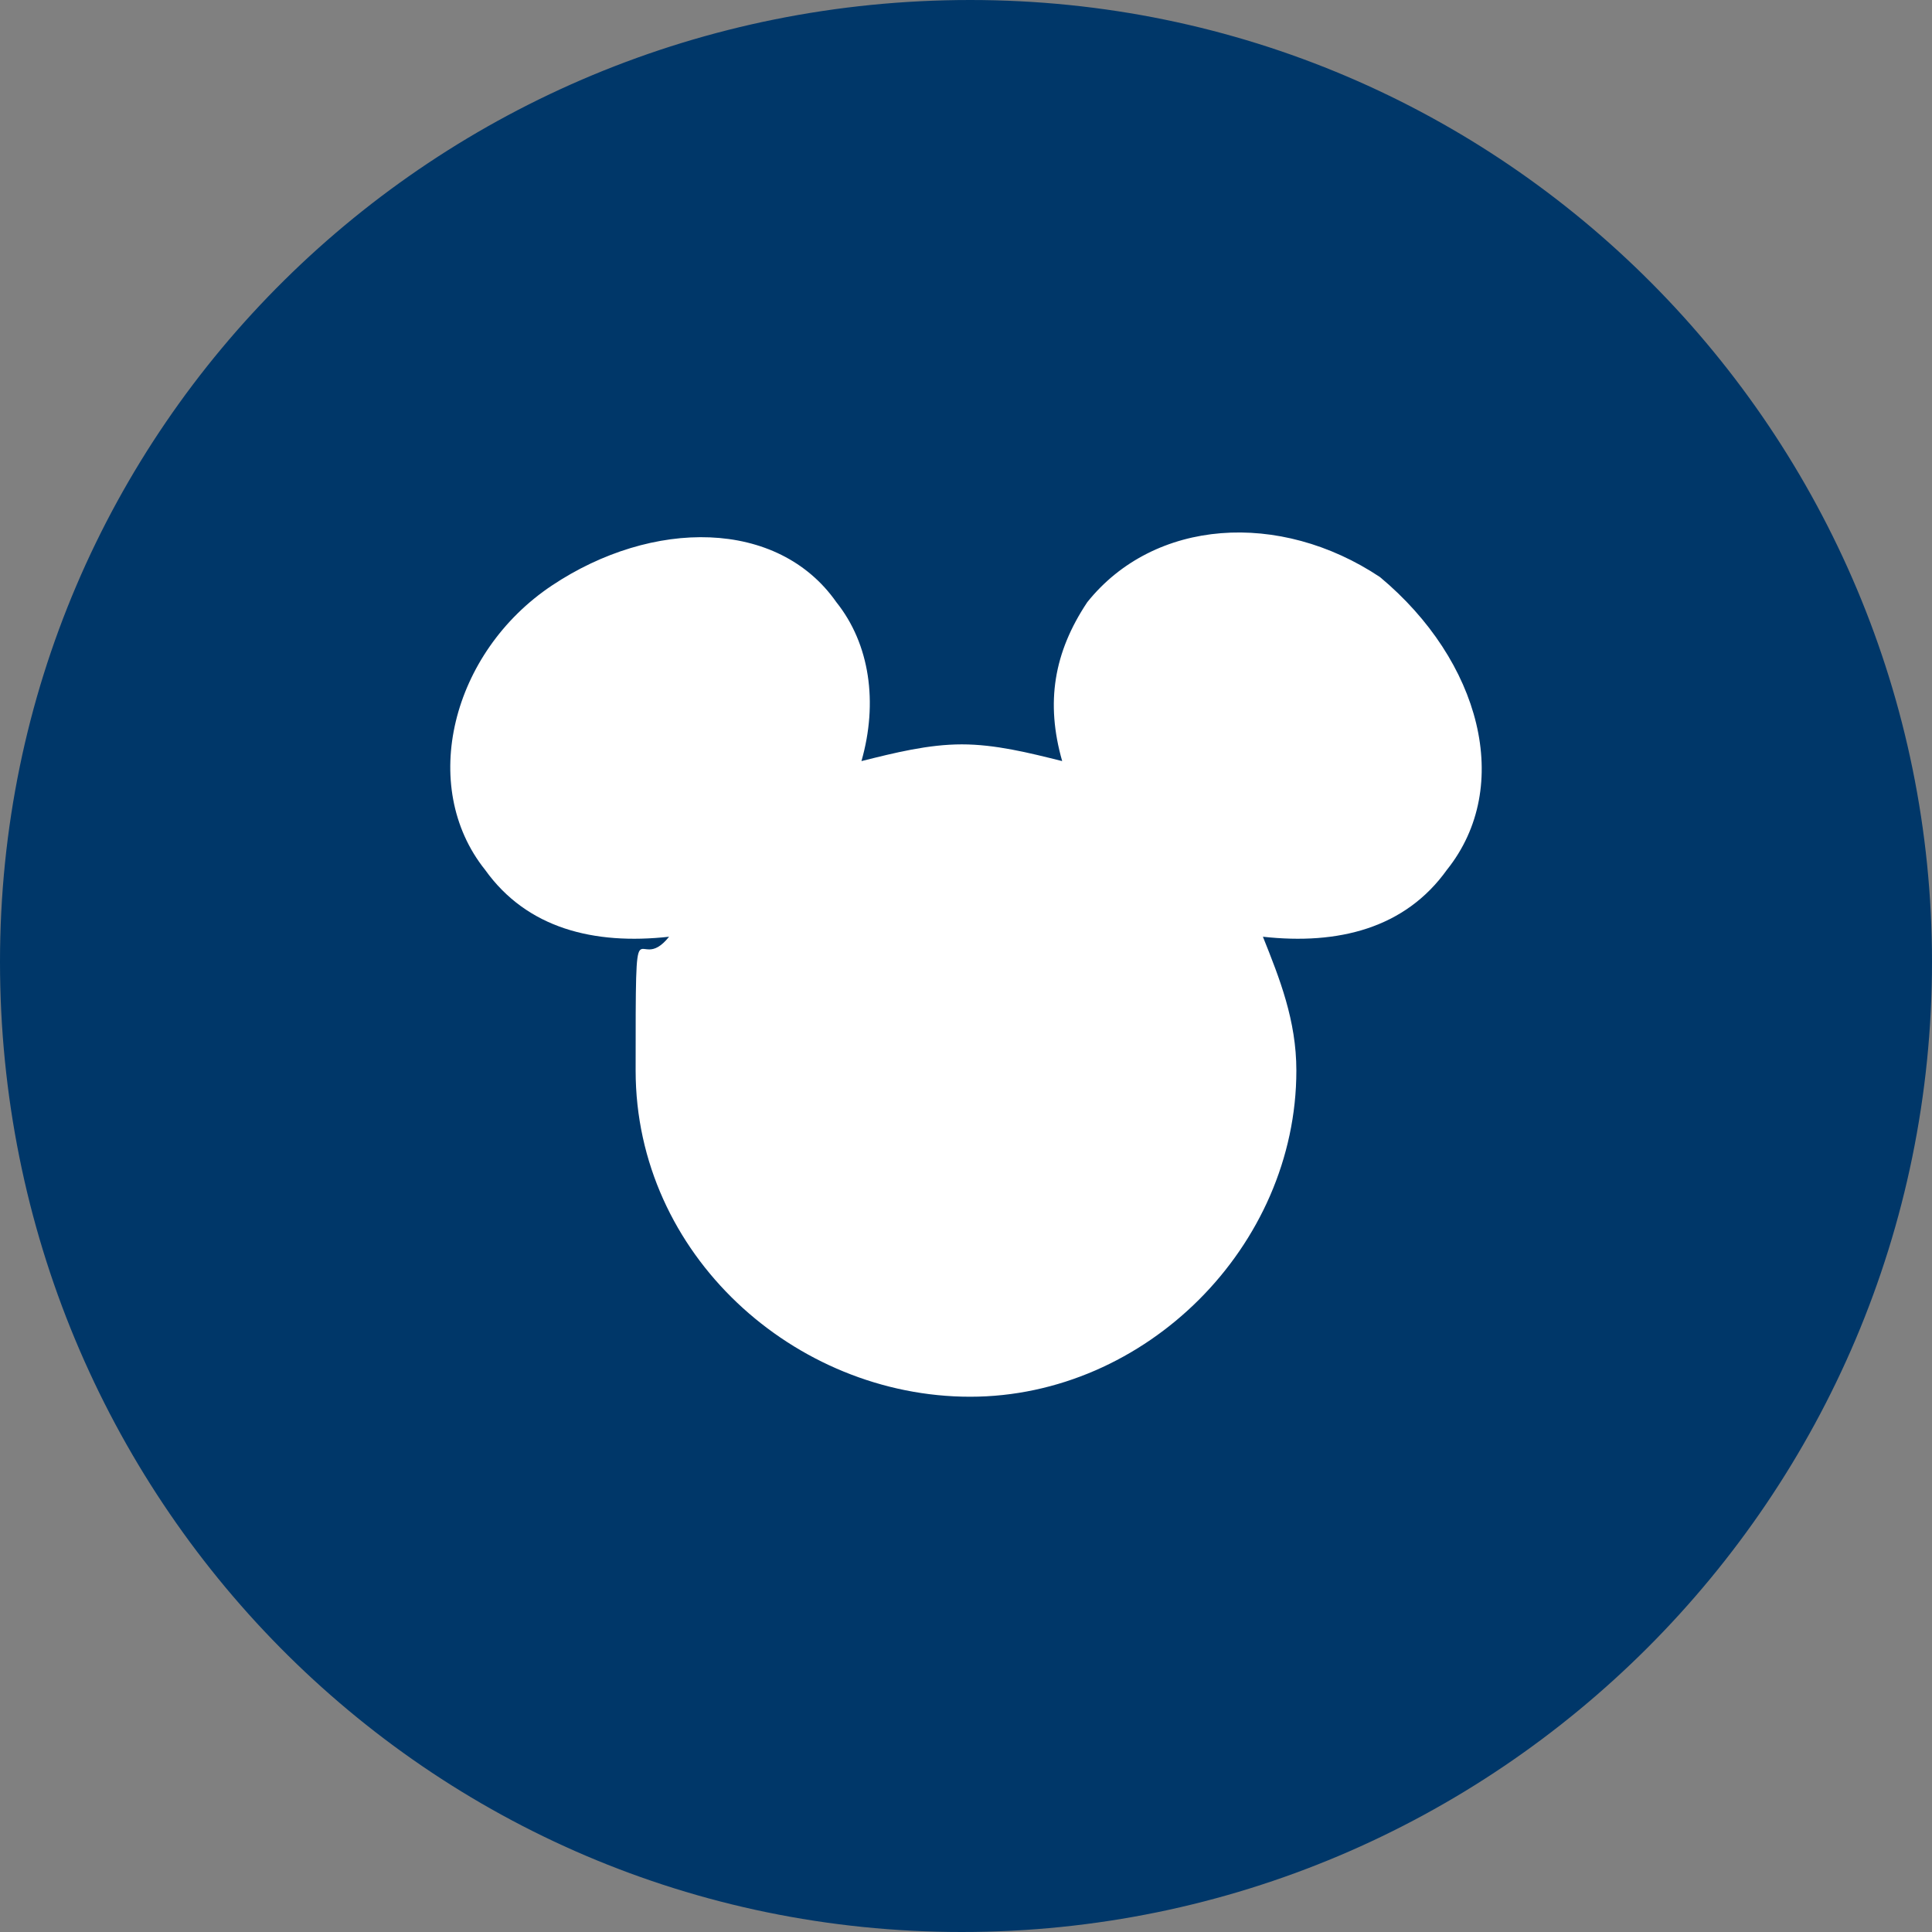<?xml version="1.0" encoding="UTF-8"?>
<svg xmlns="http://www.w3.org/2000/svg" xmlns:xlink="http://www.w3.org/1999/xlink" version="1.1" viewBox="0 0 23.1 23.1">
  <rect x="0" y="0" width="23.1" height="23.1" fill="#808080" stroke="none"/>
  <defs>
    <style>
      .cls-1 {
        fill: none;
      }

      .cls-2 {
        fill: #003769;
      }

      .cls-3 {
        fill: #fff;
      }

      .cls-4 {
        clip-path: url(#clippath);
      }
    </style>
    <clipPath id="clippath">
      <rect class="cls-1" y="0" width="23.1" height="23.1"/>
    </clipPath>
  </defs>
  <!-- Generator: Adobe Illustrator 28.6.0, SVG Export Plug-In . SVG Version: 1.2.0 Build 709)  -->
  <g>
    <g id="Capa_1">
      <g class="cls-4">
        <path class="cls-2" d="M23.1,11.5c0,6.4-5.2,11.6-11.6,11.6S0,17.9,0,11.5,5.2,0,11.6,0s11.5,5.2,11.5,11.5"/>
      </g>
      <path class="cls-3" d="M17.3,10.4c-.5.7-1.3.9-2.2.8.2.5.4,1,.4,1.6,0,2.1-1.8,3.9-3.9,3.9s-4-1.7-4-3.9,0-1.1.4-1.6c-.9.1-1.7-.1-2.2-.8-.8-1-.4-2.6.8-3.4s2.7-.8,3.4.2c.4.5.5,1.2.3,1.9.4-.1.8-.2,1.2-.2s.8.1,1.2.2c-.2-.7-.1-1.3.3-1.9.8-1,2.3-1.1,3.5-.3,1.2,1,1.6,2.5.8,3.5Z"/>
    </g>
  </g>
</svg>